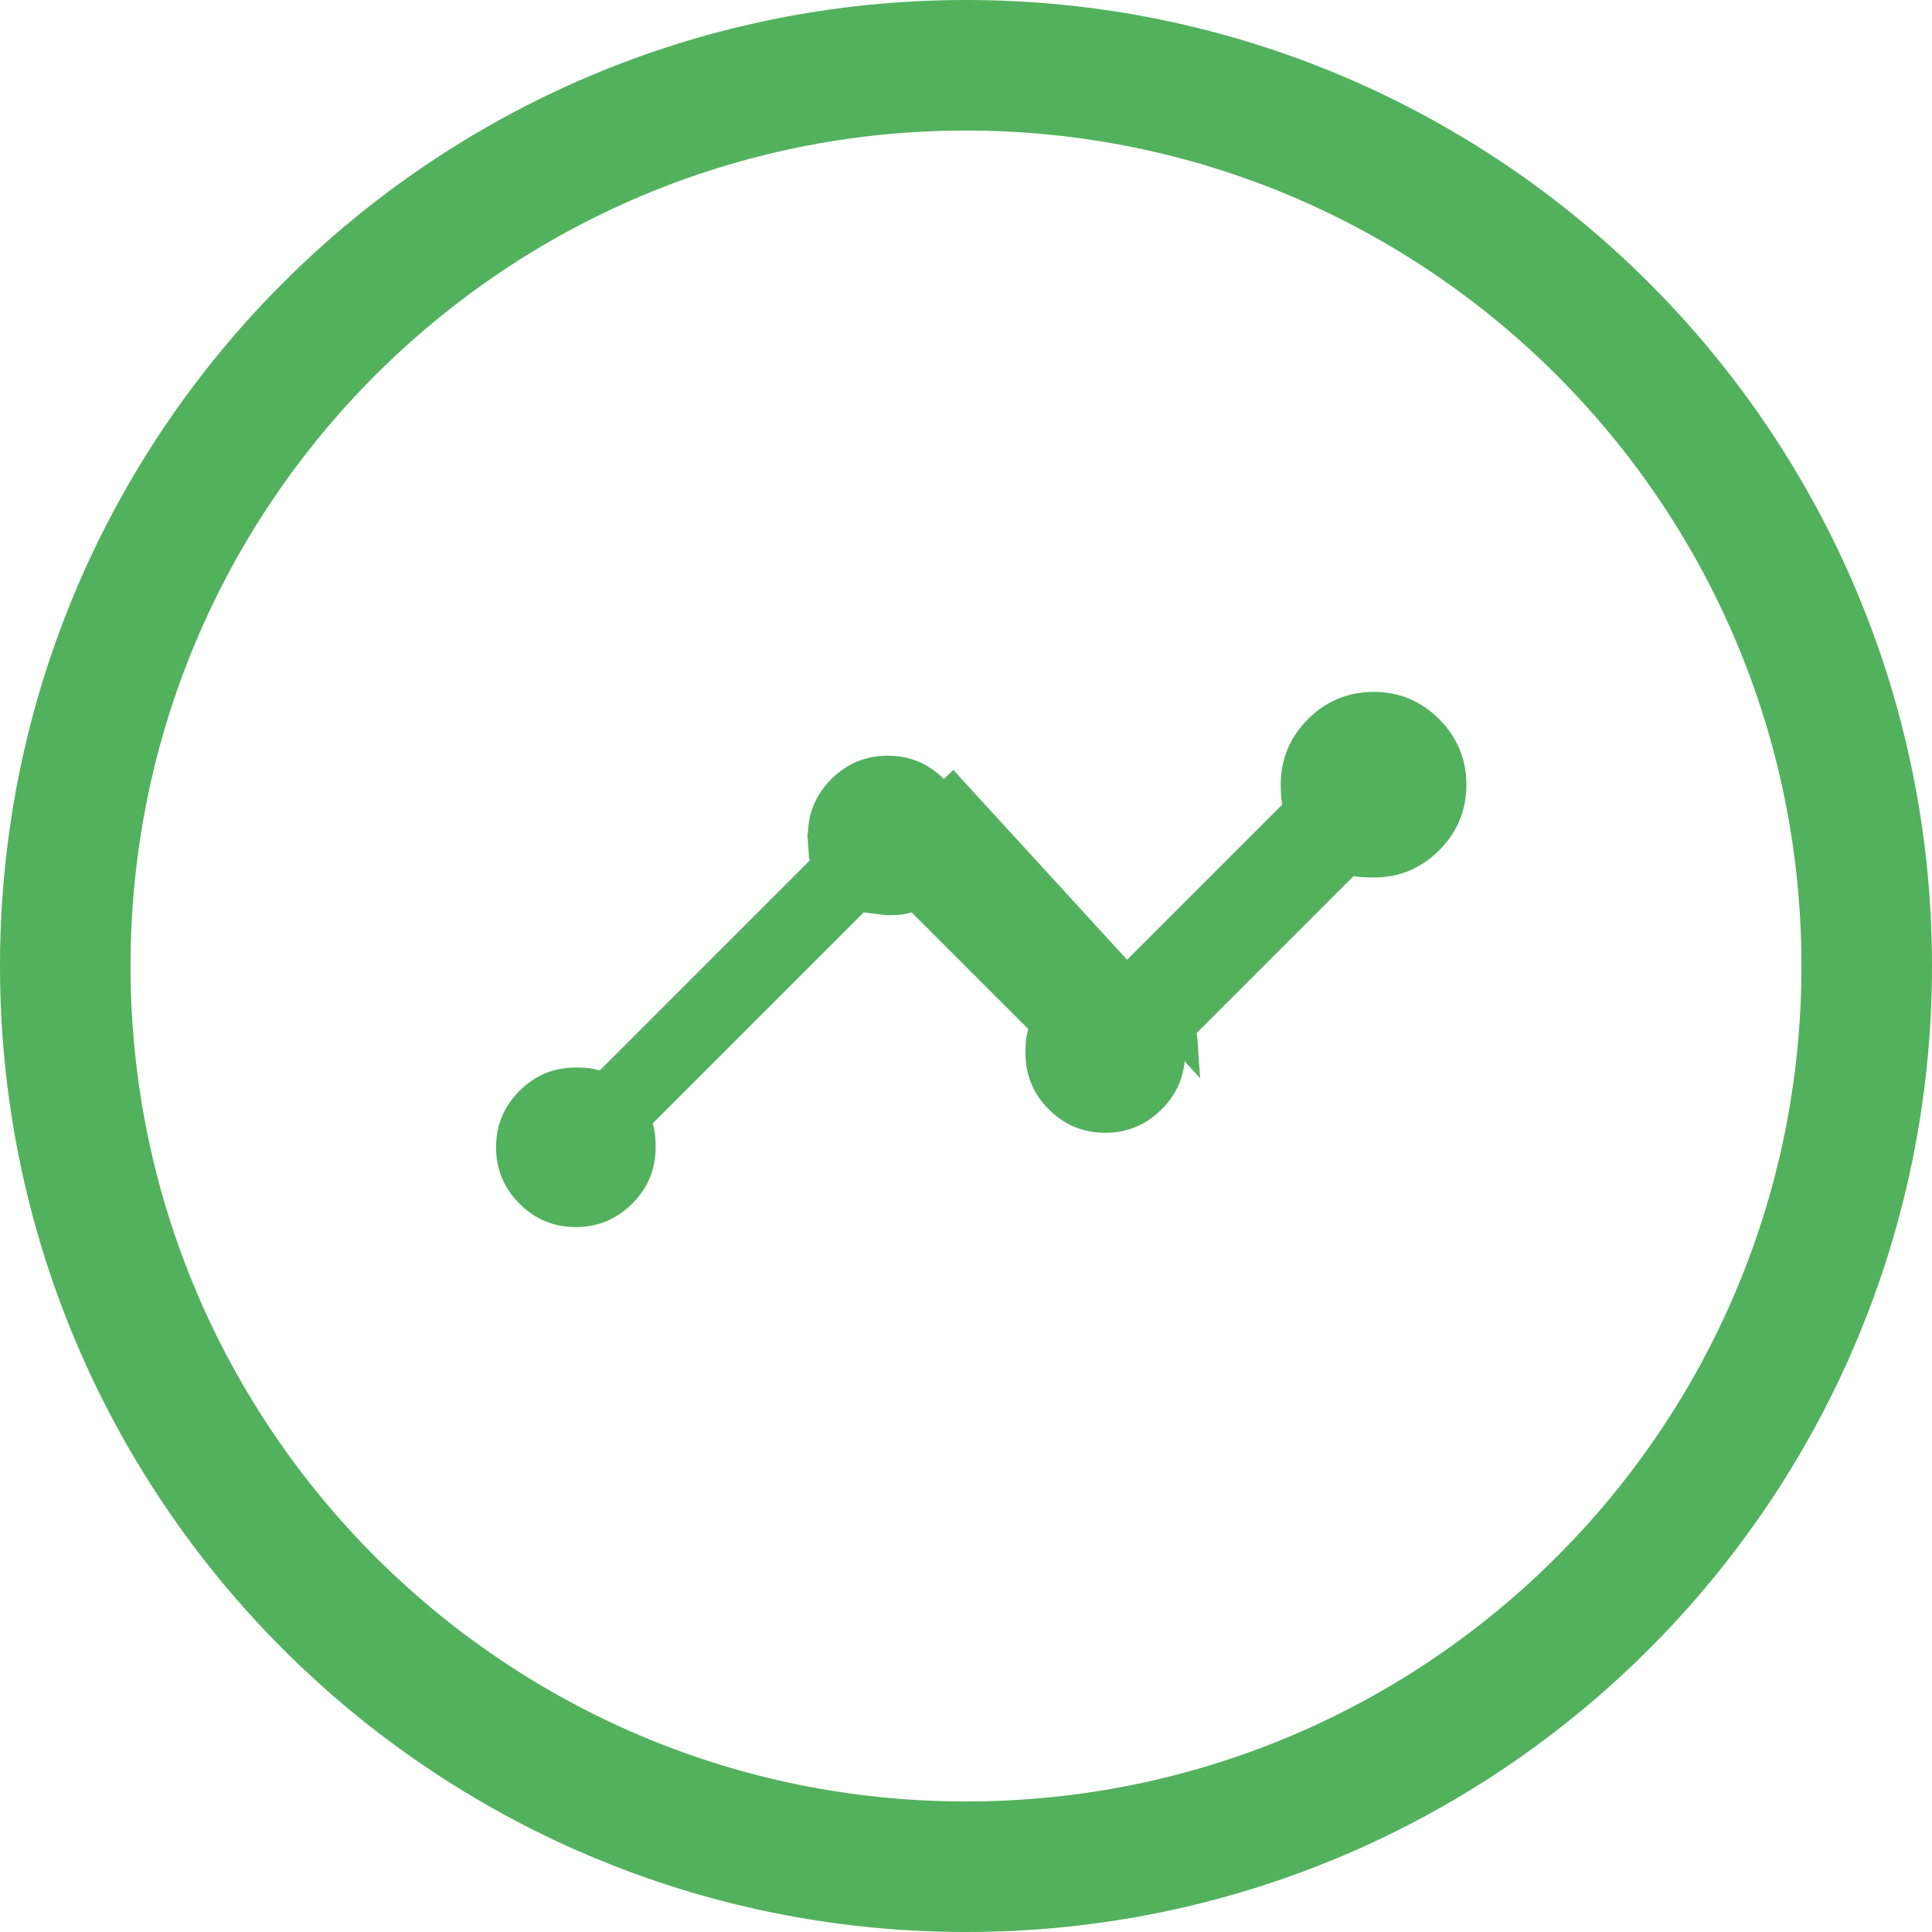 <svg width="74" height="74" viewBox="0 0 74 74" fill="none" xmlns="http://www.w3.org/2000/svg">
<g clip-path="url(#clip0_8_967)">
<path d="M37 71.5C56.054 71.5 71.5 56.054 71.5 37C71.5 17.946 56.054 2.5 37 2.5C17.946 2.5 2.5 17.946 2.5 37C2.5 56.054 17.946 71.5 37 71.5Z" stroke="#52B15D" stroke-width="5"/>
<path d="M44.876 39.944C44.885 40.065 44.889 40.197 44.889 40.34C44.889 41.044 44.643 41.635 44.137 42.139L44.137 42.139C43.632 42.643 43.039 42.889 42.331 42.889C41.623 42.889 41.031 42.643 40.527 42.14C40.023 41.636 39.778 41.045 39.778 40.34C39.778 40.197 39.782 40.065 39.791 39.944L39.791 39.943C39.796 39.857 39.819 39.73 39.87 39.554L39.95 39.271L39.742 39.063L35.27 34.591L35.062 34.383L34.779 34.464C34.603 34.514 34.476 34.537 34.39 34.543C34.271 34.551 34.142 34.555 34.003 34.555C34 34.555 33.987 34.554 33.959 34.551C33.919 34.547 33.862 34.541 33.788 34.531C33.639 34.513 33.426 34.486 33.149 34.449L32.904 34.416L32.73 34.591L24.646 42.674L24.438 42.882L24.519 43.165C24.57 43.341 24.592 43.468 24.598 43.555L24.598 43.556C24.607 43.677 24.611 43.809 24.611 43.951C24.611 44.655 24.366 45.246 23.86 45.75L23.86 45.75C23.354 46.255 22.761 46.5 22.053 46.5C21.346 46.5 20.754 46.254 20.25 45.749C19.745 45.243 19.5 44.65 19.5 43.942C19.5 43.234 19.745 42.642 20.249 42.138L20.249 42.138C20.753 41.634 21.344 41.389 22.049 41.389C22.192 41.389 22.323 41.393 22.444 41.402L22.445 41.402C22.532 41.408 22.659 41.431 22.835 41.481L23.118 41.562L23.326 41.354L31.409 33.27L31.617 33.062L31.536 32.779C31.486 32.603 31.463 32.476 31.457 32.389L30.958 32.424L31.457 32.39C31.449 32.268 31.445 32.136 31.445 31.993C31.445 31.289 31.69 30.698 32.196 30.194C32.701 29.69 33.294 29.445 34.002 29.445C34.709 29.445 35.301 29.691 35.805 30.197L35.805 30.197C36.307 30.701 36.553 31.292 36.555 31.996M44.876 39.944L45.375 39.91M44.876 39.944C44.876 39.944 44.876 39.944 44.876 39.944L45.375 39.91M44.876 39.944C44.87 39.857 44.847 39.73 44.797 39.554L44.716 39.271L44.924 39.063L51.341 32.646L51.549 32.438L51.832 32.519C52.008 32.569 52.135 32.592 52.222 32.598L52.222 32.598C52.344 32.607 52.475 32.611 52.617 32.611C53.322 32.611 53.913 32.366 54.417 31.862L54.417 31.862C54.921 31.358 55.167 30.766 55.167 30.058C55.167 29.35 54.921 28.757 54.417 28.251L54.417 28.251C53.913 27.746 53.321 27.5 52.614 27.5C51.906 27.5 51.312 27.745 50.807 28.25L50.807 28.25C50.301 28.754 50.055 29.345 50.055 30.049C50.055 30.192 50.06 30.323 50.068 30.444L50.068 30.445C50.074 30.532 50.097 30.659 50.147 30.835L50.228 31.118L50.02 31.326L43.604 37.742L43.395 37.95L43.112 37.87C42.937 37.819 42.809 37.796 42.723 37.791L42.723 37.791C42.601 37.782 42.471 37.778 42.333 37.778C42.196 37.778 42.066 37.782 41.944 37.791L41.943 37.791C41.857 37.796 41.73 37.819 41.554 37.87L41.271 37.95L41.063 37.742L36.591 33.27L36.416 33.096L36.449 32.851C36.486 32.574 36.513 32.361 36.531 32.212C36.541 32.137 36.547 32.081 36.551 32.041C36.554 32.013 36.555 32 36.555 31.996M45.375 39.91C45.366 39.775 45.334 39.611 45.278 39.417L51.695 33C51.889 33.056 52.053 33.088 52.188 33.097C52.322 33.106 52.465 33.111 52.617 33.111C53.456 33.111 54.174 32.813 54.771 32.215C55.368 31.618 55.667 30.899 55.667 30.058C55.667 29.217 55.368 28.497 54.771 27.898C54.174 27.299 53.455 27 52.614 27C51.773 27 51.053 27.299 50.454 27.896C49.855 28.493 49.555 29.211 49.555 30.049C49.555 30.202 49.56 30.345 49.57 30.479C49.579 30.613 49.611 30.778 49.667 30.972L43.25 37.389C43.056 37.333 42.891 37.301 42.757 37.292C42.623 37.282 42.481 37.278 42.333 37.278C42.185 37.278 42.044 37.282 41.91 37.292C41.775 37.301 41.611 37.333 41.417 37.389L36.945 32.917C37.019 32.361 37.055 32.058 37.055 32.007C37.055 31.165 36.757 30.444 36.16 29.844L45.375 39.91ZM36.555 31.996C36.555 32 36.555 32.003 36.555 32.007C36.555 32 36.556 31.996 36.556 31.996C36.556 31.996 36.555 31.996 36.555 31.996Z" fill="#52B15D" stroke="#52B15D"/>
</g>
<defs>
<clipPath id="clip0_8_967">
<rect width="74" height="74" fill="white"/>
</clipPath>
</defs>
</svg>
